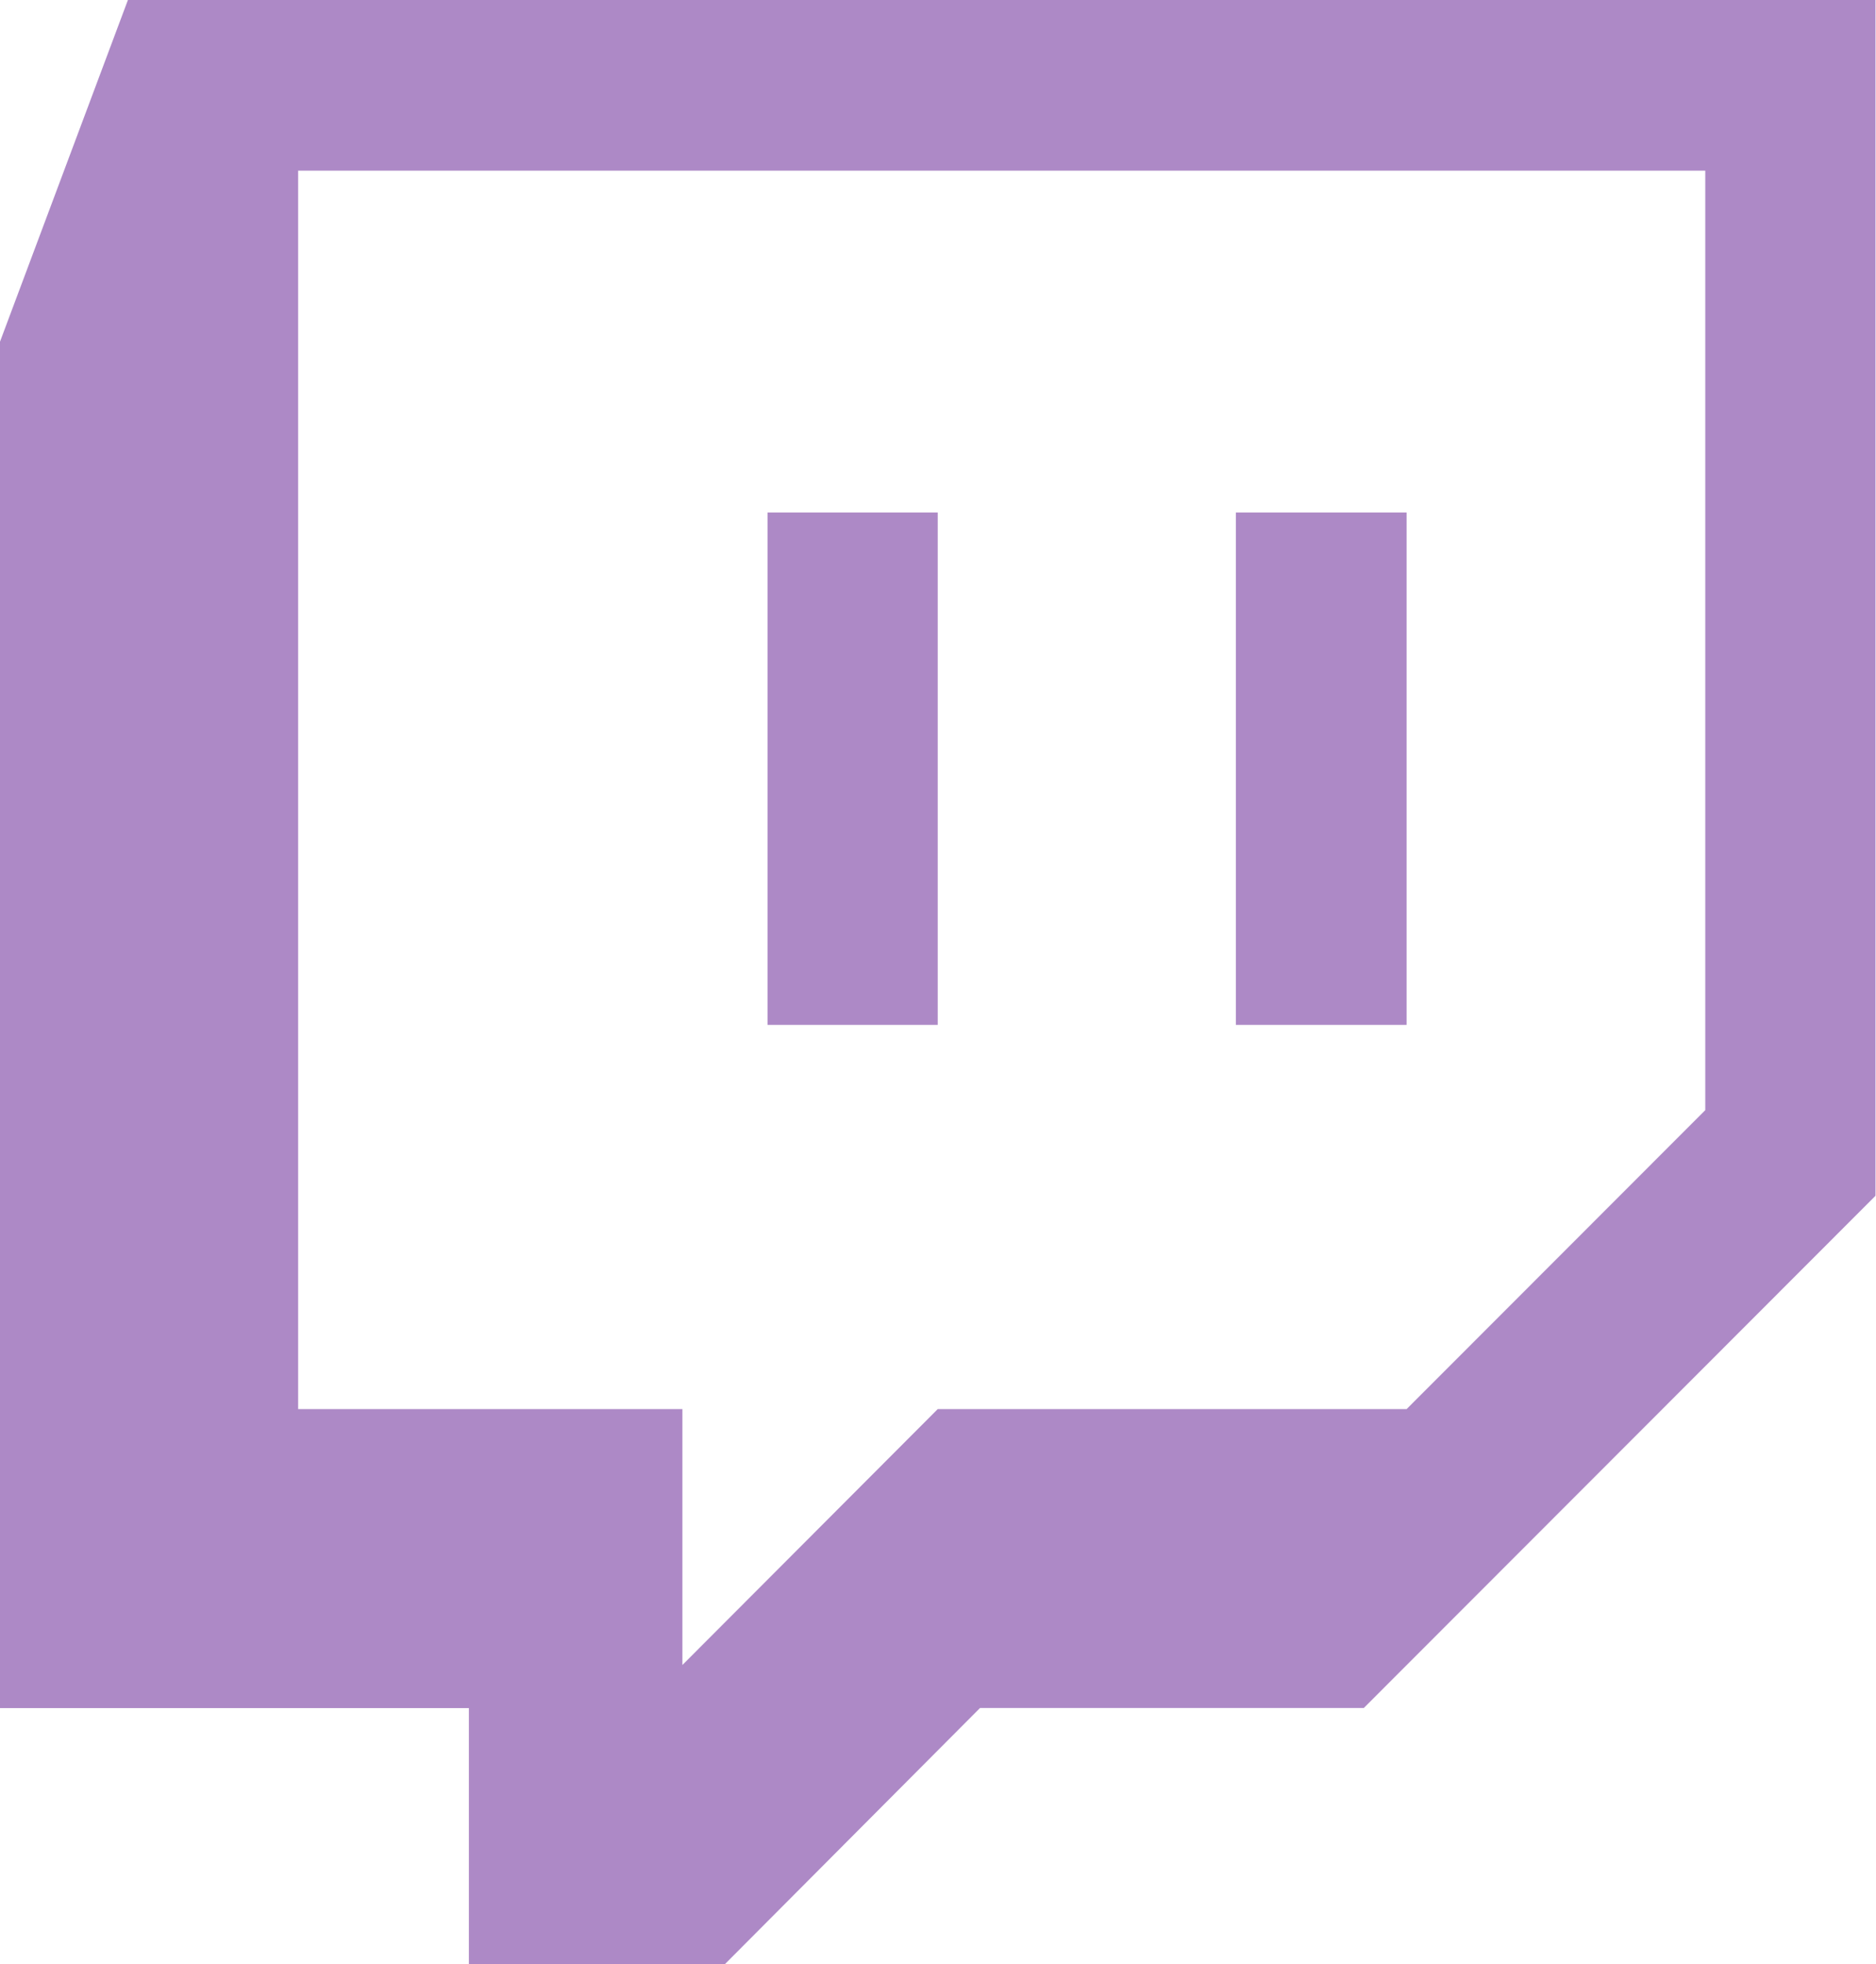 <svg xmlns="http://www.w3.org/2000/svg" width="37.25" height="39" viewBox="0 0 37.25 39">
<defs>
    <style>
      .cls-1 {
        fill: #ad89c6;
        fill-rule: evenodd;
      }
    </style>
  </defs>
  <path id="twitch" class="cls-1" d="M1156.29,613l-2.54,6.784v27.128h9.31V652h5.08l5.07-5.09h7.62l10.16-10.169V613h-34.7Zm3.38,3.388h27.94v18.653l-5.93,5.935h-9.31l-5.07,5.081v-5.081h-7.63V616.388Zm9.32,16.96h3.38V623.176h-3.38v10.172Zm9.3,0h3.39V623.176h-3.39v10.172Z" transform="translate(-1153.75 -613)"/>
</svg>
